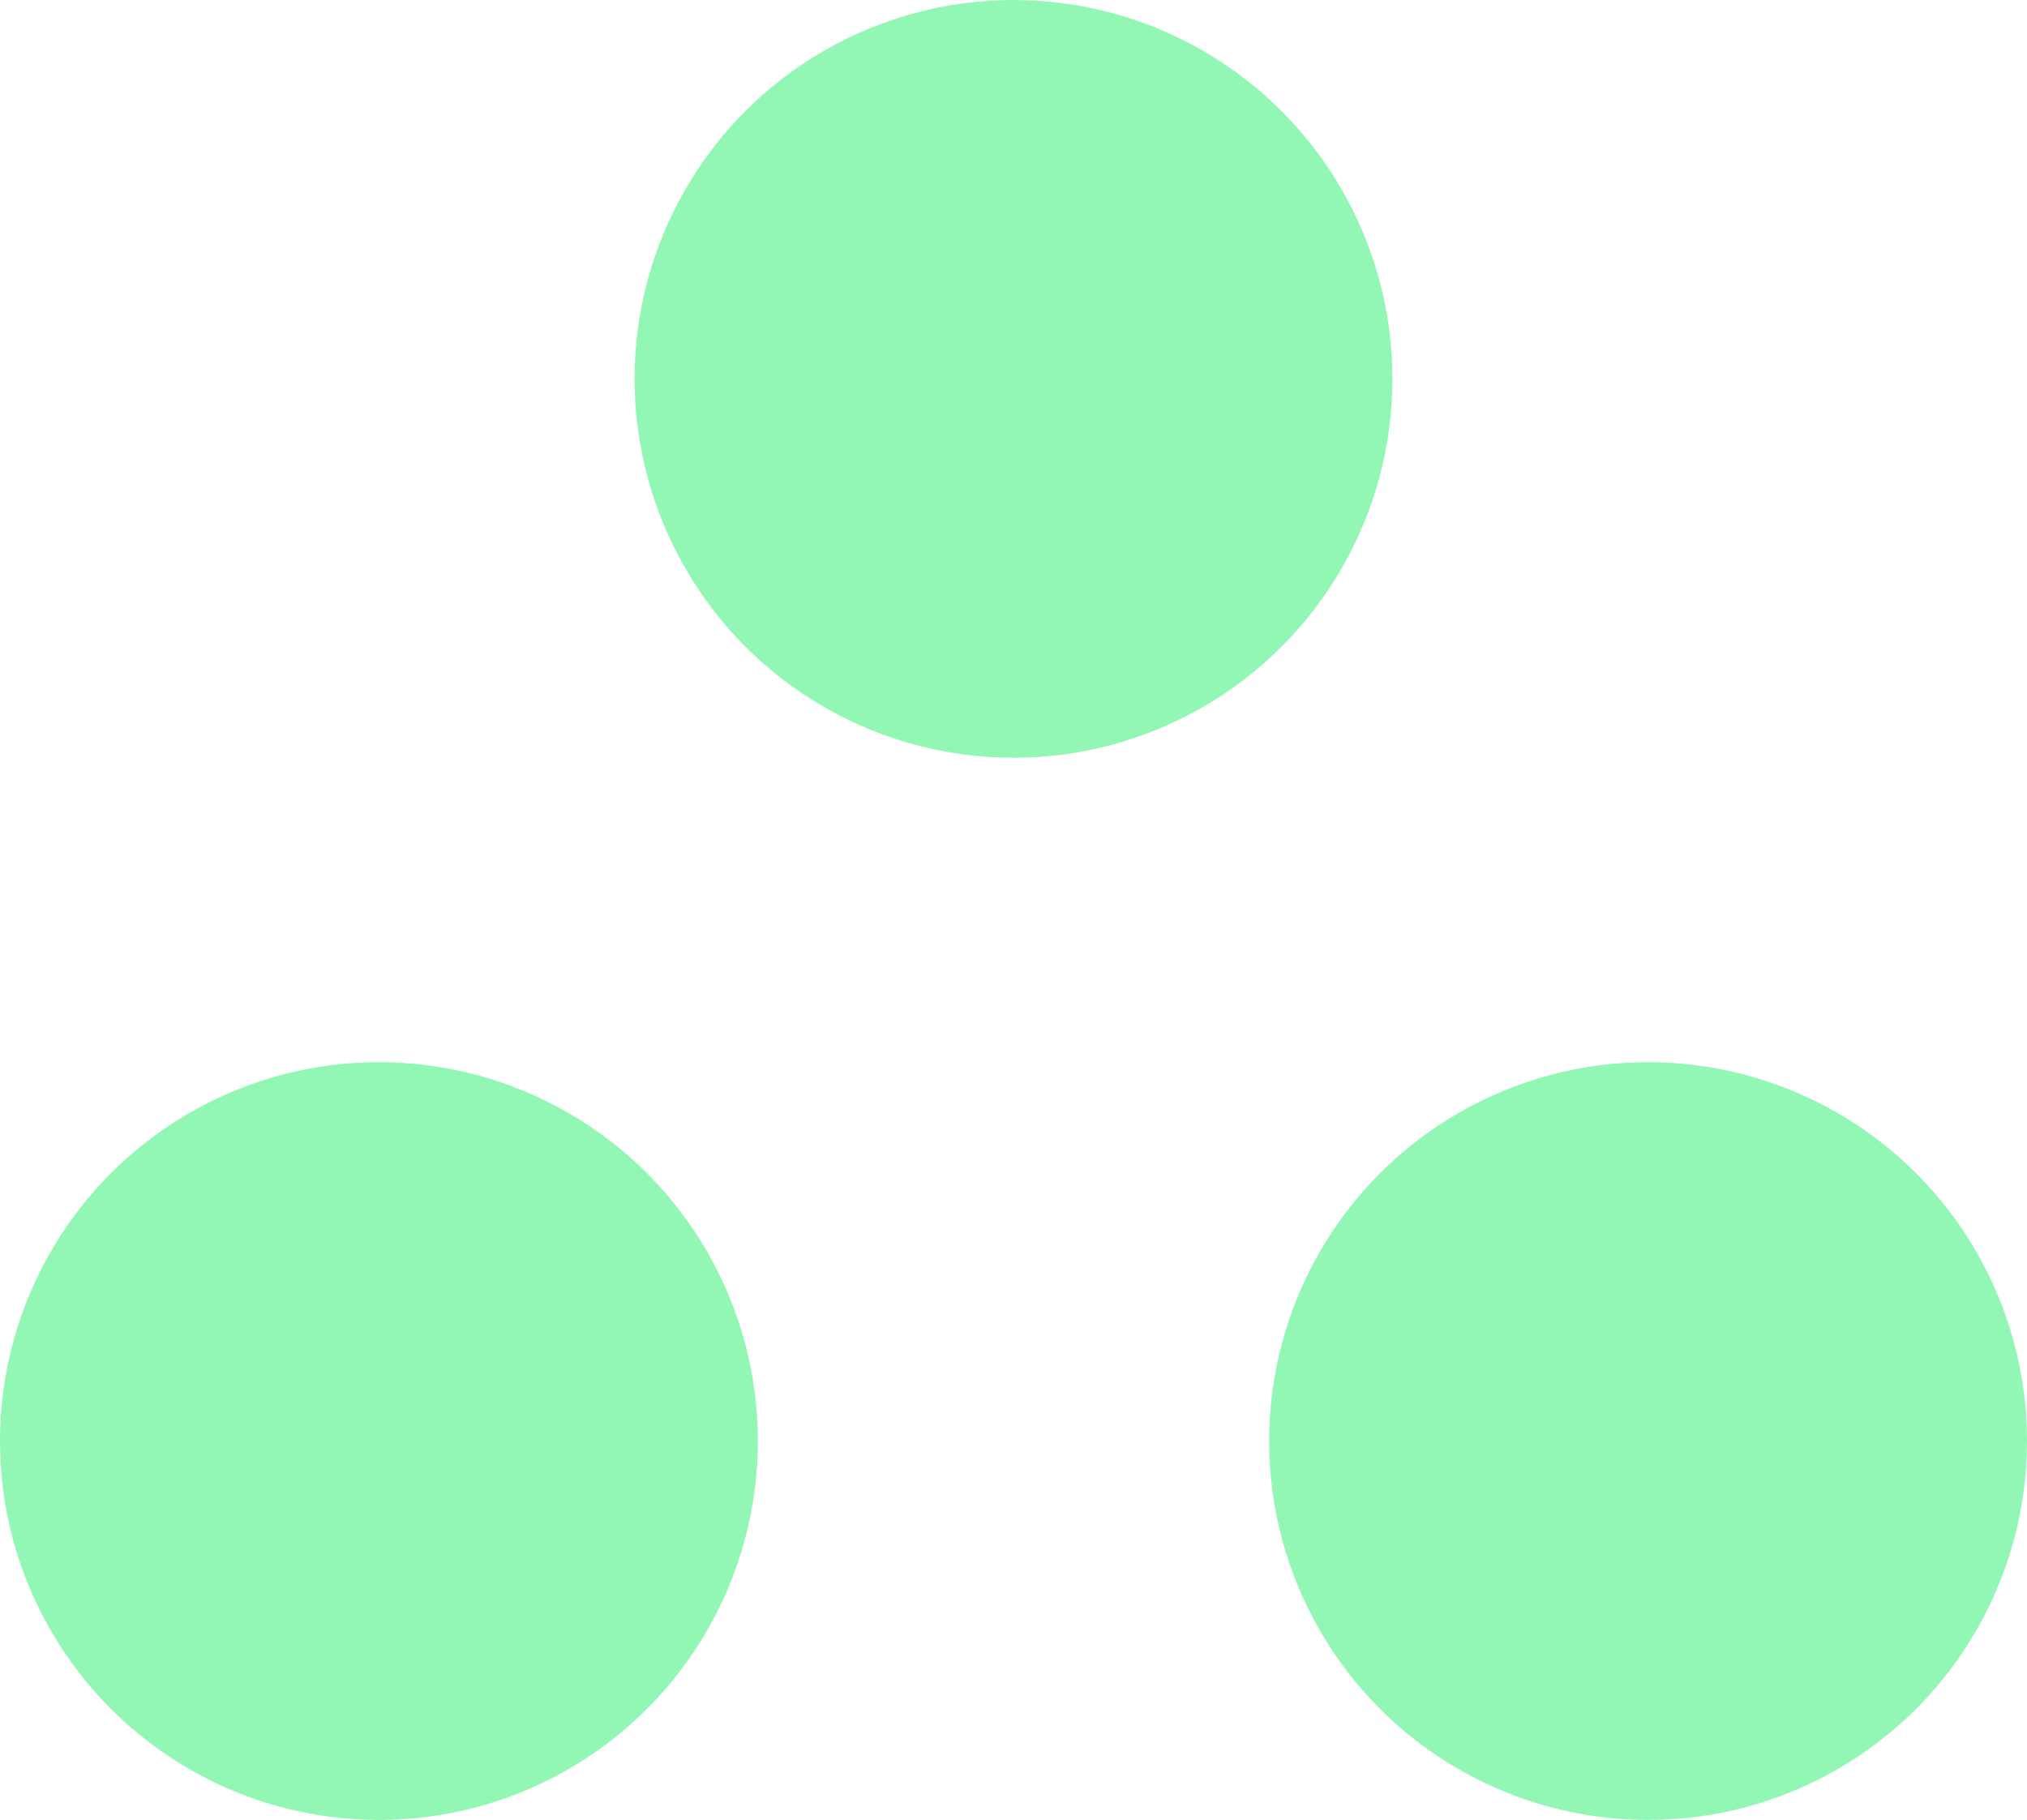 <svg xmlns="http://www.w3.org/2000/svg" viewBox="0 0 210.92 189.39"><defs><style>.cls-1{fill:#92f7b4;}</style></defs><title>Other_green</title><g id="Layer_2" data-name="Layer 2"><g id="Layer_1-2" data-name="Layer 1"><circle class="cls-1" cx="39.43" cy="149.97" r="39.43"/><circle class="cls-1" cx="105.46" cy="39.43" r="39.43"/><circle class="cls-1" cx="171.49" cy="149.97" r="39.43"/></g></g></svg>